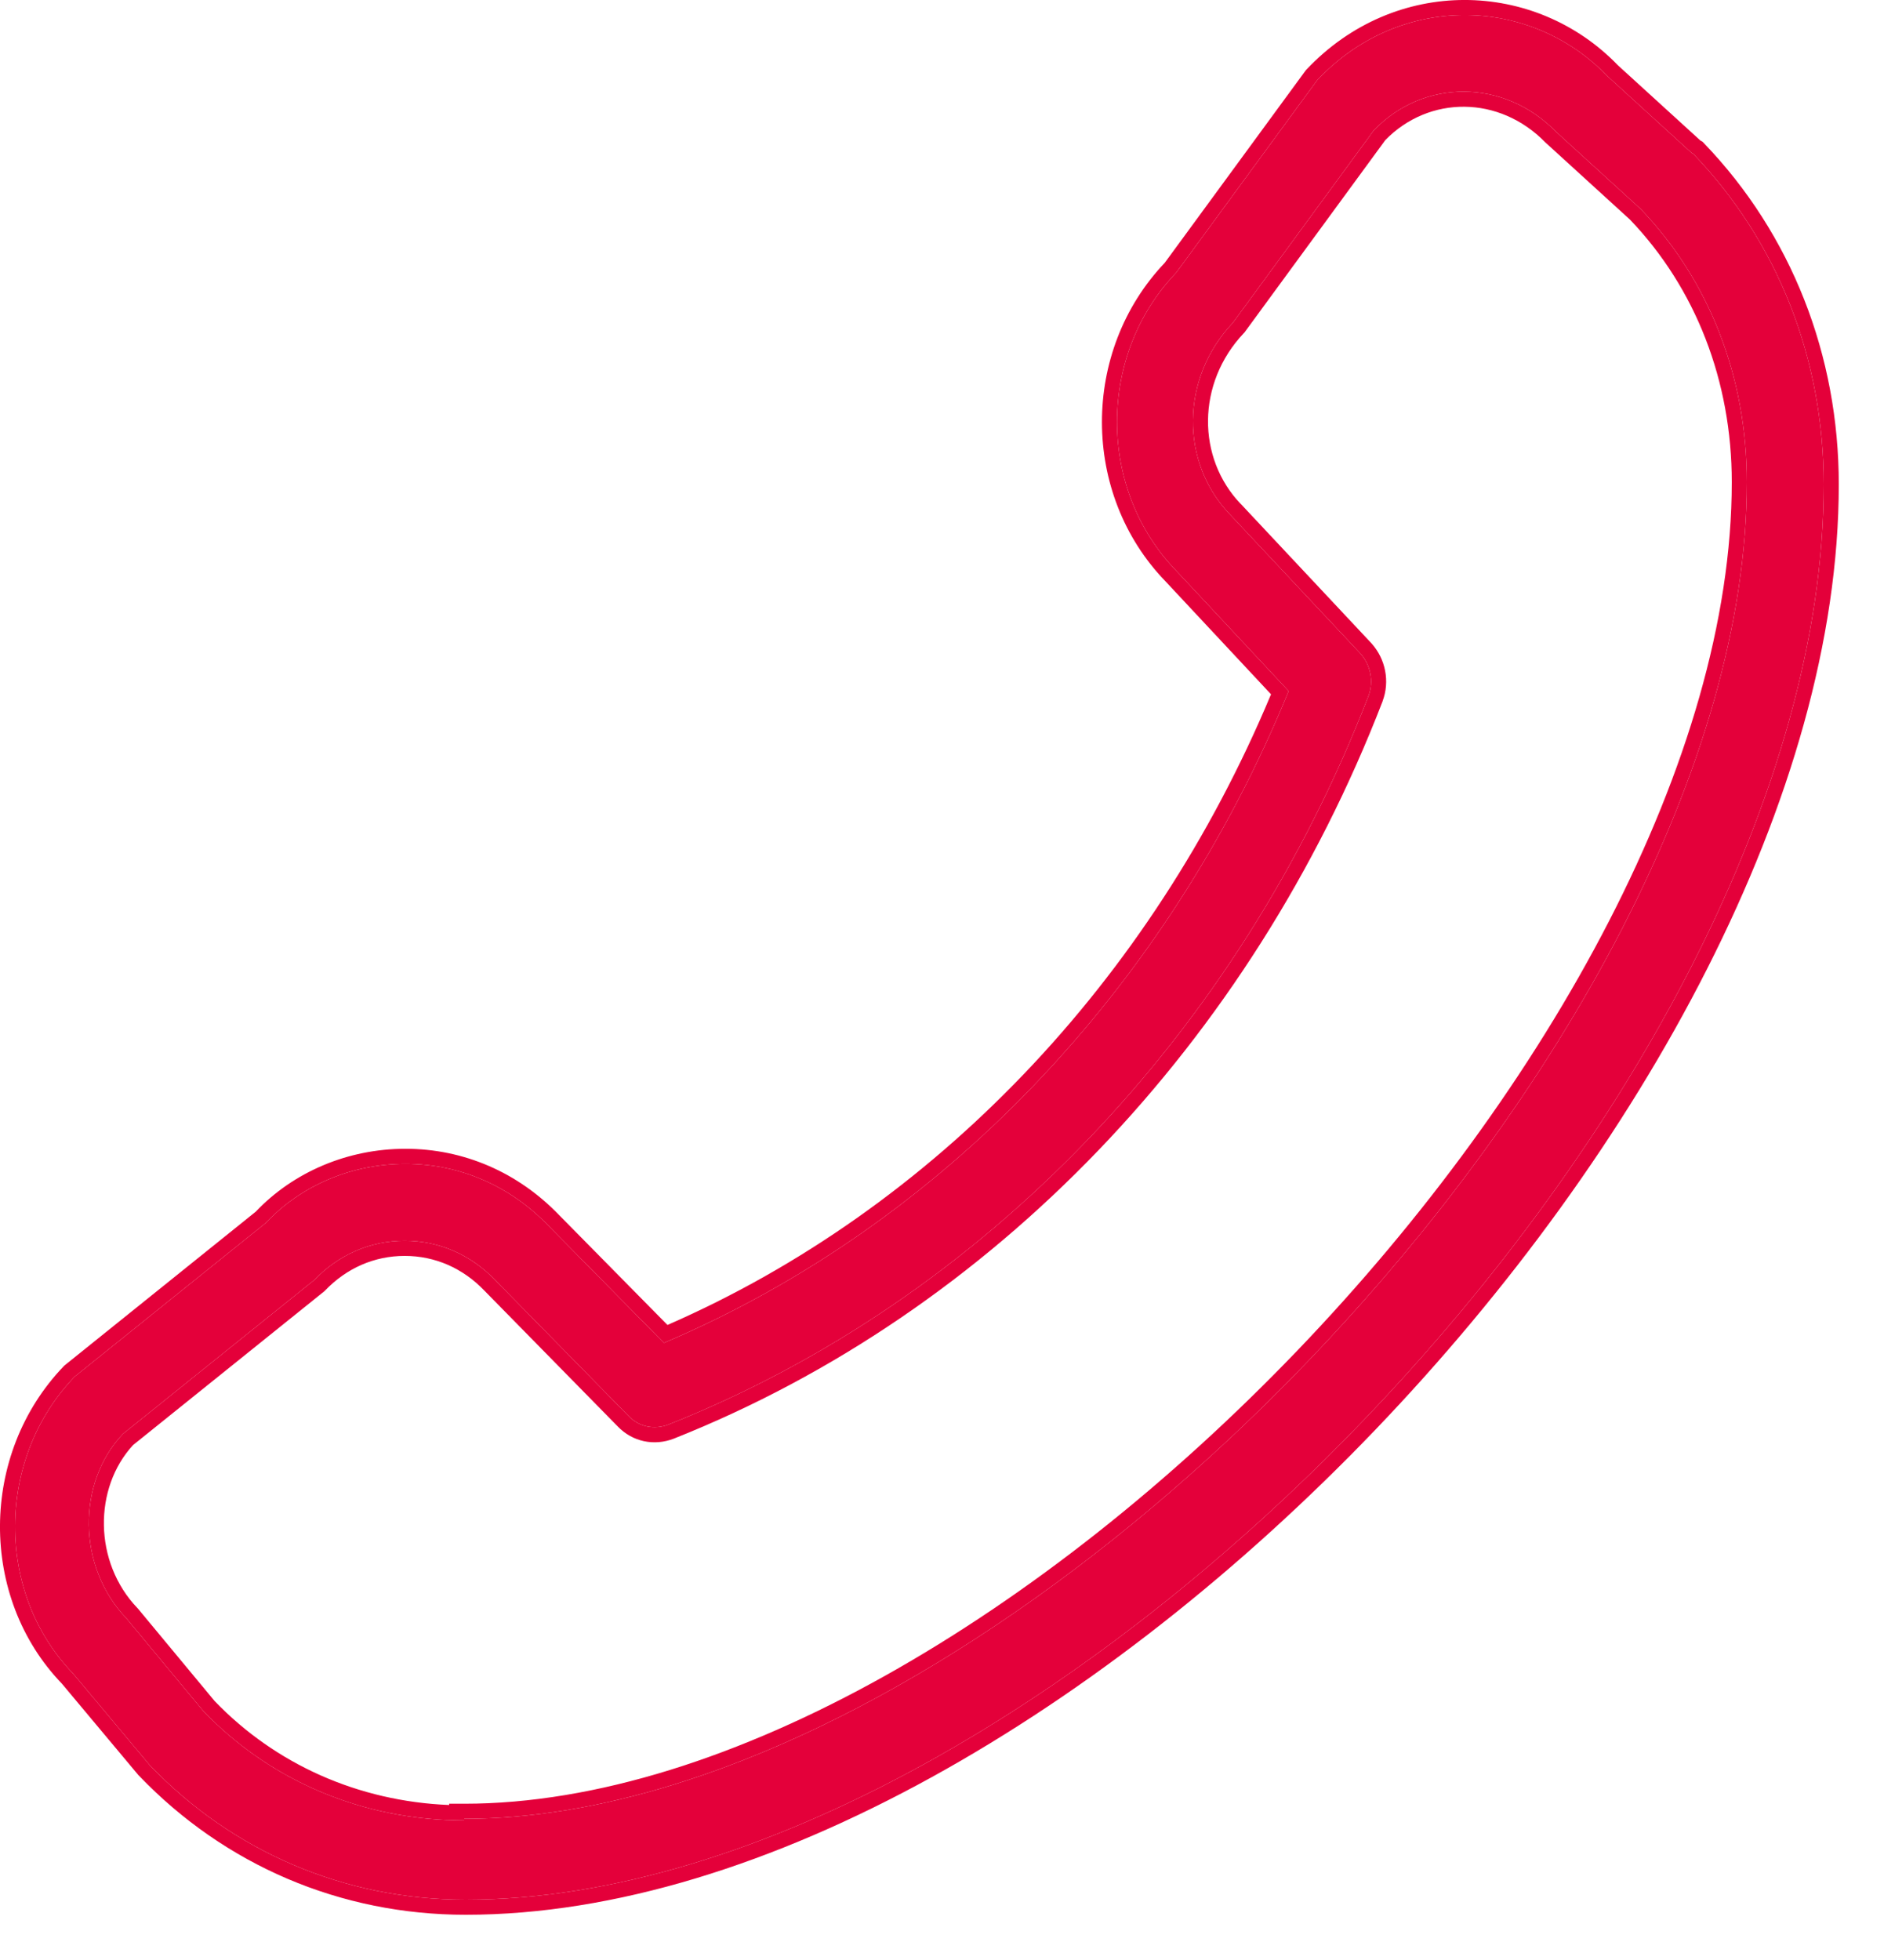 <svg width="25" height="26" viewBox="0 0 25 26" fill="none" xmlns="http://www.w3.org/2000/svg">
<path d="M22.45 2.031L21.33 1.01C20.31 -0.053 18.58 -0.105 17.48 1.062L15.61 3.614C14.56 4.708 14.56 6.49 15.61 7.573L17.1 9.167C15.48 13.126 12.49 16.251 8.81 17.814L7.28 16.262C6.77 15.73 6.1 15.439 5.38 15.439C4.66 15.439 3.99 15.73 3.53 16.22L0.99 18.262C-0.06 19.356 -0.06 21.137 0.97 22.2L1.99 23.419C3.09 24.564 4.57 25.2 6.18 25.2C13.93 25.2 24.2 14.491 24.2 6.427C24.2 4.76 23.59 3.208 22.47 2.041L22.45 2.031ZM6.16 24.148C4.82 24.148 3.59 23.627 2.7 22.7L1.68 21.471C1.02 20.783 1.02 19.668 1.63 19.022L4.17 16.98C4.49 16.647 4.91 16.459 5.37 16.459C5.83 16.459 6.25 16.647 6.57 16.98L8.34 18.783C8.48 18.928 8.68 18.97 8.87 18.897C13.04 17.241 16.43 13.709 18.16 9.23C18.23 9.042 18.19 8.823 18.05 8.667L16.32 6.823C15.66 6.136 15.66 5.021 16.36 4.281L18.23 1.729C18.89 1.041 19.96 1.041 20.65 1.75L21.77 2.771C22.68 3.719 23.18 5 23.18 6.396C23.18 13.855 13.32 24.127 6.16 24.127V24.148Z" fill="#E4003A"/>
<path fill-rule="evenodd" clip-rule="evenodd" d="M17.48 1.062C18.58 -0.105 20.31 -0.053 21.33 1.01L22.45 2.031L22.47 2.041C23.59 3.208 24.2 4.76 24.2 6.427C24.2 14.491 13.93 25.2 6.18 25.2C4.57 25.2 3.09 24.564 1.99 23.419L0.97 22.2C-0.06 21.137 -0.06 19.356 0.99 18.262L3.53 16.22C3.99 15.73 4.66 15.439 5.38 15.439C6.1 15.439 6.77 15.73 7.28 16.262L8.81 17.814C12.49 16.251 15.48 13.126 17.1 9.167L15.61 7.573C14.56 6.49 14.56 4.708 15.61 3.614L17.48 1.062ZM15.456 3.486L17.326 0.934L17.334 0.925C18.512 -0.325 20.371 -0.273 21.47 0.867L22.566 1.866L22.591 1.879L22.614 1.903C23.771 3.108 24.4 4.711 24.4 6.427C24.4 10.533 21.793 15.273 18.241 18.976C14.689 22.677 10.135 25.4 6.18 25.4C4.516 25.4 2.983 24.742 1.846 23.557L1.836 23.547L0.821 22.334C-0.28 21.192 -0.276 19.291 0.846 18.123L0.855 18.114L3.394 16.073C3.893 15.548 4.612 15.239 5.38 15.239C6.156 15.239 6.877 15.553 7.423 16.122C7.424 16.122 7.424 16.123 7.424 16.123L8.857 17.576C12.391 16.034 15.272 13.023 16.866 9.21L15.465 7.711C14.344 6.553 14.342 4.657 15.456 3.486ZM1.68 21.471L2.7 22.7C3.546 23.581 4.698 24.095 5.96 24.144C6.026 24.146 6.093 24.148 6.16 24.148V24.127C13.32 24.127 23.18 13.855 23.18 6.396C23.18 5 22.68 3.719 21.77 2.771L20.65 1.75C19.96 1.041 18.89 1.041 18.23 1.729L16.36 4.281C15.66 5.021 15.66 6.136 16.32 6.823L18.05 8.667C18.19 8.823 18.23 9.042 18.16 9.23C16.43 13.709 13.04 17.241 8.87 18.897C8.68 18.97 8.48 18.928 8.34 18.783L6.57 16.98C6.25 16.647 5.83 16.459 5.37 16.459C4.91 16.459 4.49 16.647 4.17 16.98L1.63 19.022C1.02 19.668 1.02 20.783 1.68 21.471ZM1.766 19.169C1.241 19.737 1.239 20.722 1.824 21.332L1.829 21.337L2.849 22.566C3.656 23.404 4.754 23.895 5.96 23.944V23.927H6.16C9.659 23.927 13.864 21.406 17.211 17.92C20.556 14.435 22.98 10.05 22.98 6.396C22.98 5.051 22.499 3.822 21.63 2.914L20.506 1.889C19.896 1.263 18.963 1.264 18.383 1.858L16.514 4.41L16.505 4.419C15.875 5.085 15.882 6.078 16.464 6.685L16.466 6.686L18.199 8.534C18.388 8.744 18.444 9.041 18.347 9.3L18.347 9.302C16.598 13.829 13.17 17.404 8.944 19.083L8.942 19.084C8.68 19.185 8.394 19.127 8.197 18.922C8.196 18.922 8.196 18.922 8.196 18.921L6.426 17.119C6.142 16.823 5.773 16.66 5.37 16.66C4.967 16.66 4.598 16.823 4.314 17.119L4.305 17.128L1.766 19.169Z" fill="#E4003A"/>
</svg>
